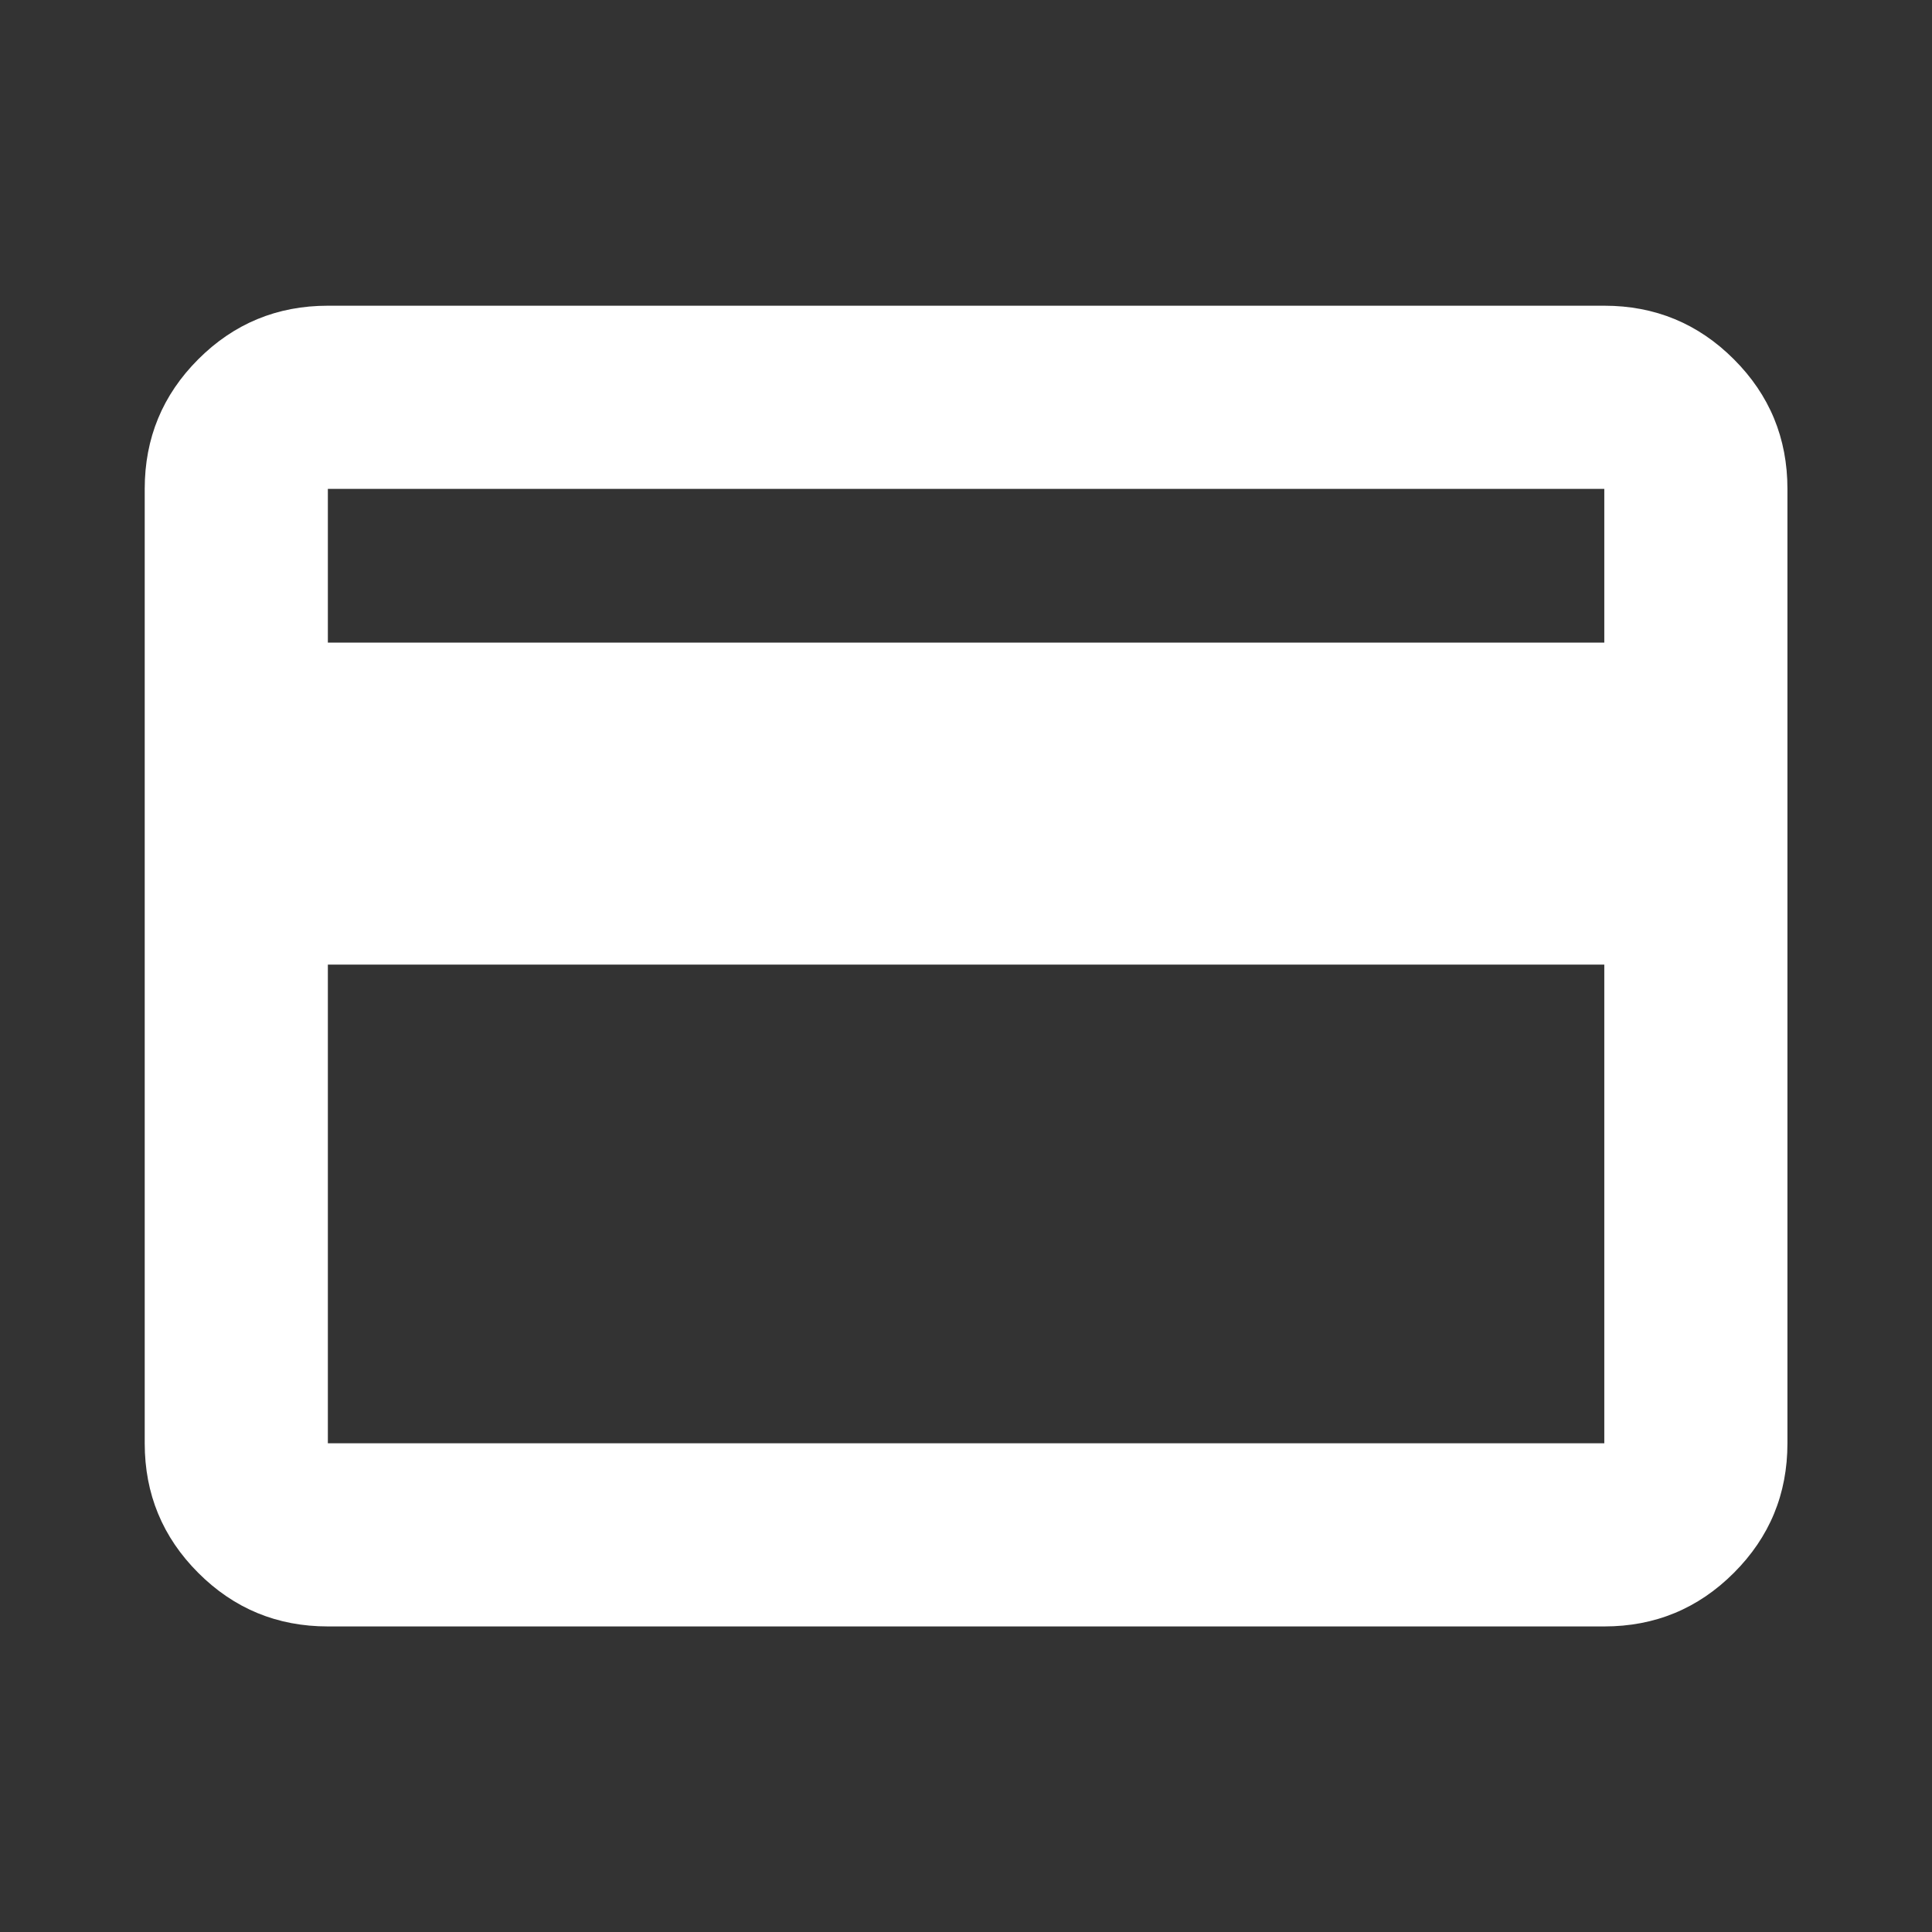<svg width="63" height="63" viewBox="0 0 63 63" fill="none" xmlns="http://www.w3.org/2000/svg">
<rect x="0" y="0" width="63" height="63" fill="#333333" stroke="none"/>
<path d="M58.286 15.941V47.064C58.286 48.717 57.704 50.125 56.539 51.289C55.375 52.454 53.967 53.036 52.314 53.036H10.691C9.038 53.036 7.629 52.454 6.465 51.289C5.301 50.125 4.719 48.717 4.719 47.064V15.941C4.719 14.288 5.301 12.879 6.465 11.715C7.629 10.551 9.038 9.969 10.691 9.969H52.314C53.967 9.969 55.375 10.551 56.539 11.715C57.704 12.879 58.286 14.288 58.286 15.941ZM10.691 20.955H52.314V15.941H10.691V20.955ZM10.691 31.455V47.064H52.314V31.455H10.691Z" fill="white"/>
</svg>
